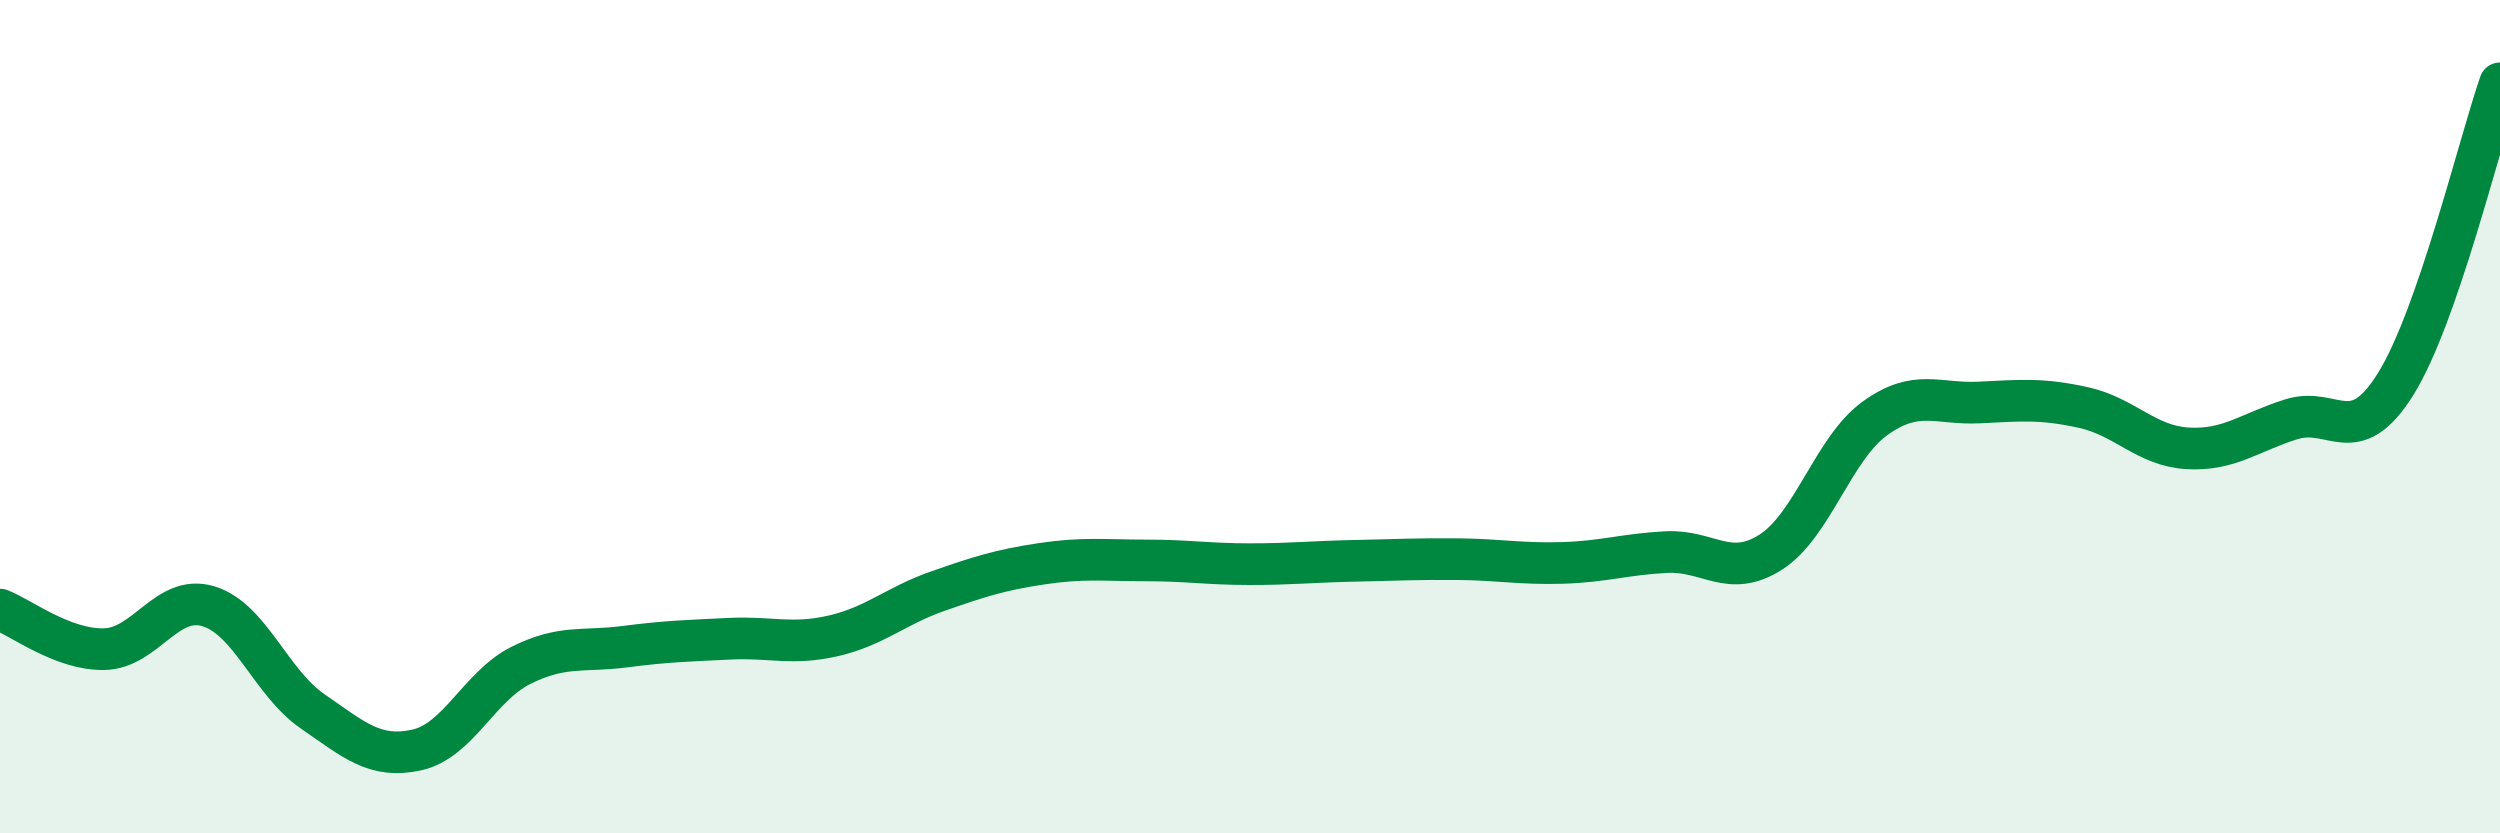 
    <svg width="60" height="20" viewBox="0 0 60 20" xmlns="http://www.w3.org/2000/svg">
      <path
        d="M 0,14.63 C 0.5,14.82 1.5,15.6 2.5,15.58 C 3.5,15.56 4,14.25 5,14.55 C 6,14.85 6.5,16.38 7.5,17.07 C 8.5,17.76 9,18.22 10,18 C 11,17.78 11.5,16.47 12.5,15.97 C 13.5,15.47 14,15.65 15,15.52 C 16,15.39 16.5,15.38 17.5,15.33 C 18.5,15.28 19,15.49 20,15.26 C 21,15.03 21.5,14.54 22.5,14.19 C 23.5,13.84 24,13.68 25,13.53 C 26,13.38 26.5,13.45 27.5,13.45 C 28.5,13.45 29,13.54 30,13.54 C 31,13.54 31.5,13.48 32.5,13.46 C 33.5,13.44 34,13.41 35,13.42 C 36,13.43 36.5,13.54 37.5,13.51 C 38.5,13.48 39,13.3 40,13.25 C 41,13.2 41.5,13.89 42.5,13.25 C 43.5,12.61 44,10.76 45,10.04 C 46,9.32 46.5,9.71 47.5,9.66 C 48.5,9.61 49,9.56 50,9.78 C 51,10 51.5,10.7 52.5,10.76 C 53.5,10.82 54,10.37 55,10.06 C 56,9.75 56.5,10.82 57.5,9.21 C 58.5,7.6 59.5,3.44 60,2L60 20L0 20Z"
        fill="#008740"
        opacity="0.1"
        stroke-linecap="round"
        stroke-linejoin="round"
      />
      <path
        d="M 0,14.63 C 0.5,14.82 1.5,15.6 2.5,15.58 C 3.5,15.56 4,14.25 5,14.55 C 6,14.85 6.5,16.38 7.5,17.07 C 8.5,17.76 9,18.22 10,18 C 11,17.78 11.5,16.47 12.5,15.97 C 13.5,15.47 14,15.65 15,15.52 C 16,15.39 16.5,15.38 17.5,15.33 C 18.5,15.28 19,15.49 20,15.26 C 21,15.03 21.5,14.54 22.5,14.19 C 23.5,13.84 24,13.68 25,13.53 C 26,13.38 26.5,13.45 27.5,13.45 C 28.5,13.45 29,13.54 30,13.54 C 31,13.54 31.5,13.48 32.5,13.46 C 33.5,13.44 34,13.41 35,13.42 C 36,13.43 36.5,13.54 37.5,13.51 C 38.5,13.48 39,13.3 40,13.25 C 41,13.2 41.5,13.89 42.5,13.25 C 43.5,12.61 44,10.76 45,10.04 C 46,9.32 46.5,9.71 47.5,9.66 C 48.5,9.61 49,9.56 50,9.78 C 51,10 51.5,10.7 52.5,10.76 C 53.5,10.82 54,10.37 55,10.06 C 56,9.75 56.5,10.82 57.5,9.21 C 58.5,7.6 59.5,3.44 60,2"
        stroke="#008740"
        stroke-width="1"
        fill="none"
        stroke-linecap="round"
        stroke-linejoin="round"
      />
    </svg>
  